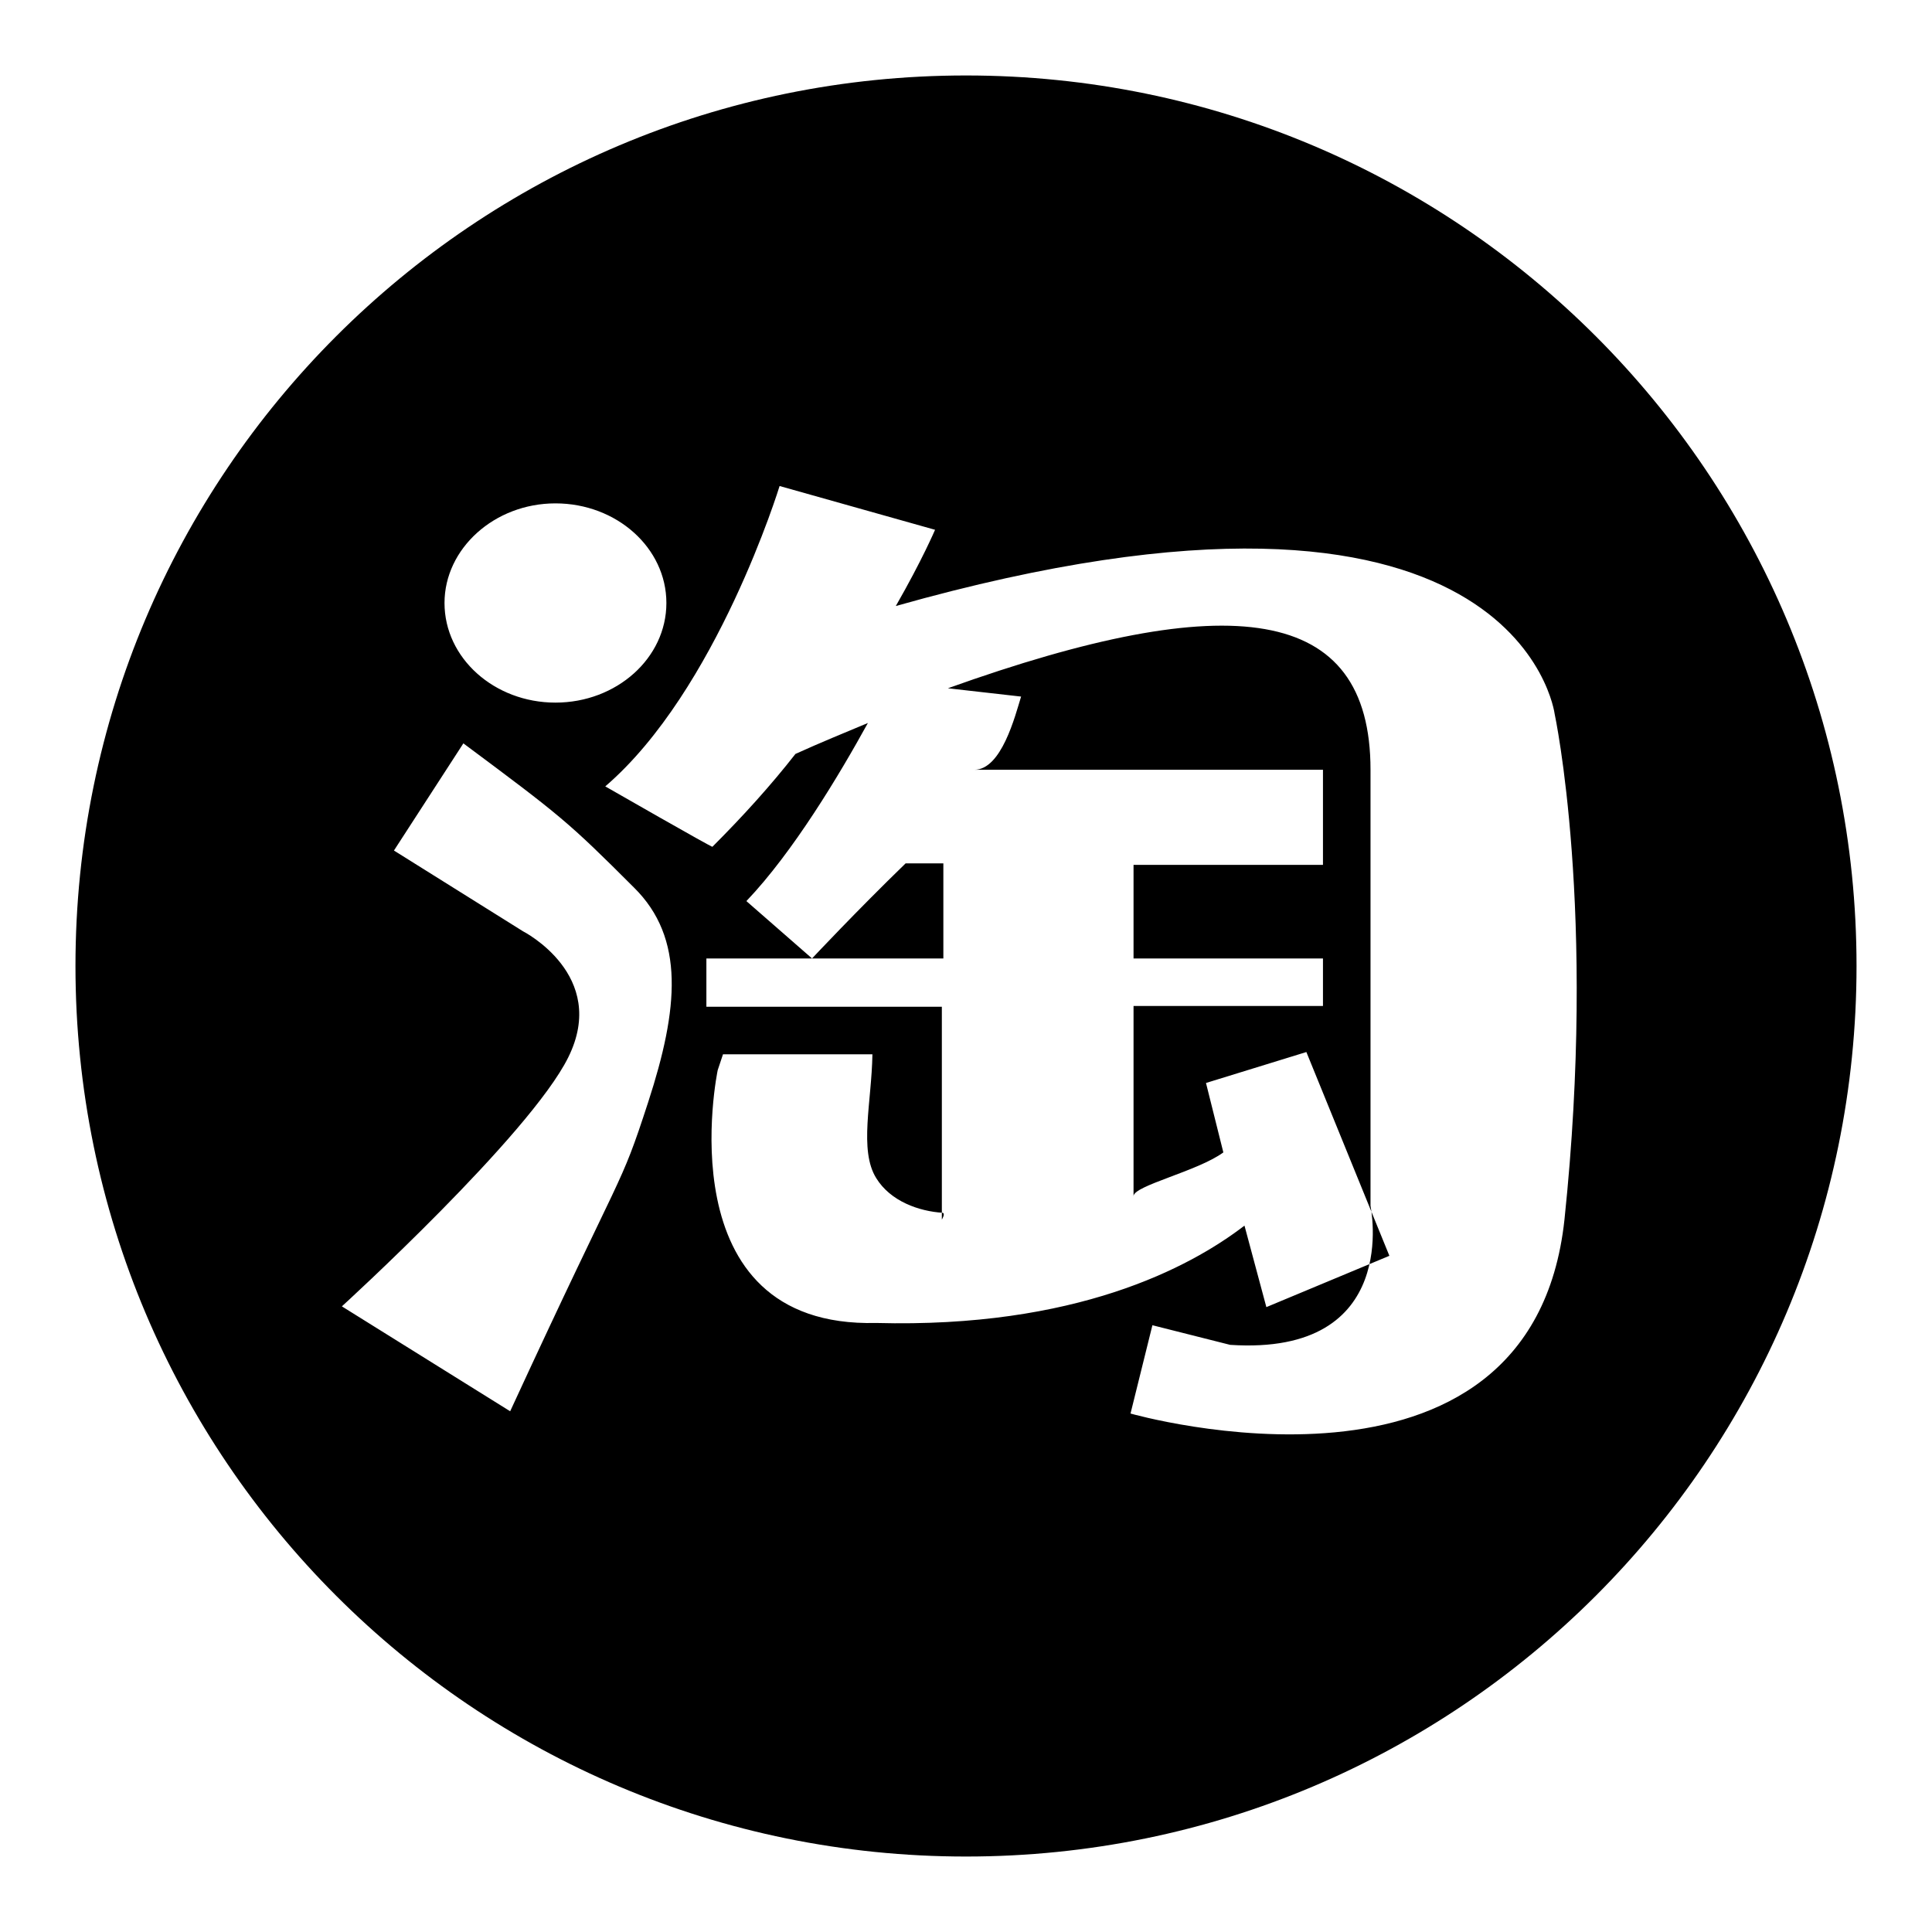 <?xml version="1.0" encoding="utf-8"?>
<!-- Svg Vector Icons : http://www.onlinewebfonts.com/icon -->
<!DOCTYPE svg PUBLIC "-//W3C//DTD SVG 1.1//EN" "http://www.w3.org/Graphics/SVG/1.1/DTD/svg11.dtd">
<svg version="1.1" xmlns="http://www.w3.org/2000/svg" xmlns:xlink="http://www.w3.org/1999/xlink" x="0px" y="0px" viewBox="0 0 256 256" enable-background="new 0 0 256 256" xml:space="preserve">
<g> <path fill="#000000" d="M128,10C62.8,10,10,62.8,10,128c0,65.2,52.8,118,118,118c65.2,0,118-52.8,118-118C246,62.8,193.2,10,128,10 z M73.6,66.7c8.1,0,14.7,5.9,14.7,13.2c0,7.3-6.6,13.2-14.7,13.2c-8.1,0-14.7-5.9-14.7-13.2C58.9,72.7,65.5,66.7,73.6,66.7z  M85.9,146c-3.9,12-2.9,7.6-18.3,41l-22.3-13.9c0,0,24.9-22.7,30-33c5.4-10.9-6-16.7-6-16.7l-17.1-10.7l9.2-14.2 c12.9,9.6,13.9,10.4,22.6,19.1C90.8,124.3,89.9,133.7,85.9,146z M207.3,161.6c-4.4,40.9-57.5,25.7-57.5,25.7l2.9-11.7l10.3,2.6 c22.8,1.5,18.6-18.4,18.6-18.4v-57.8c0-21.9-18.6-24.2-56-10.8l9.7,1.1c-0.8,2.6-2.6,9.7-6.2,9.7h46.2v12.6h-25.1V127h25.1v6.3 h-25.1v25.2c0-1.4,8.5-3.3,11.9-5.8l-2.3-9.2l13.3-4.1l11,27l-16.3,6.8l-2.9-10.8c-7.3,5.6-22.4,13.6-48.8,12.9 c-28.2,0.7-21-33.5-21-33.5l0.7-2.1h19.8c-0.1,6.3-1.8,12.7,0.5,16.4c1.9,3.1,5.7,4.4,8.8,4.6c0.4,0.1-0.1,0.9-0.1,0.9v-28.2H93.6 V127H125v-12.6h-5c-6.5,6.3-12.4,12.6-12.4,12.6l-8.7-7.6c6.2-6.5,12.3-16.7,16.1-23.6c-3.1,1.3-6.3,2.6-9.6,4.1 c-3.2,4.1-6.9,8.2-11,12.3c0.1,0.2-14.2-8-14.2-8c14.8-12.7,23.1-39.8,23.1-39.8l20.6,5.8c0,0-1.7,4-5.2,10.1 c82.5-23.3,87.3,14.3,87.3,14.3S211.6,120.7,207.3,161.6z"/></g>
</svg>